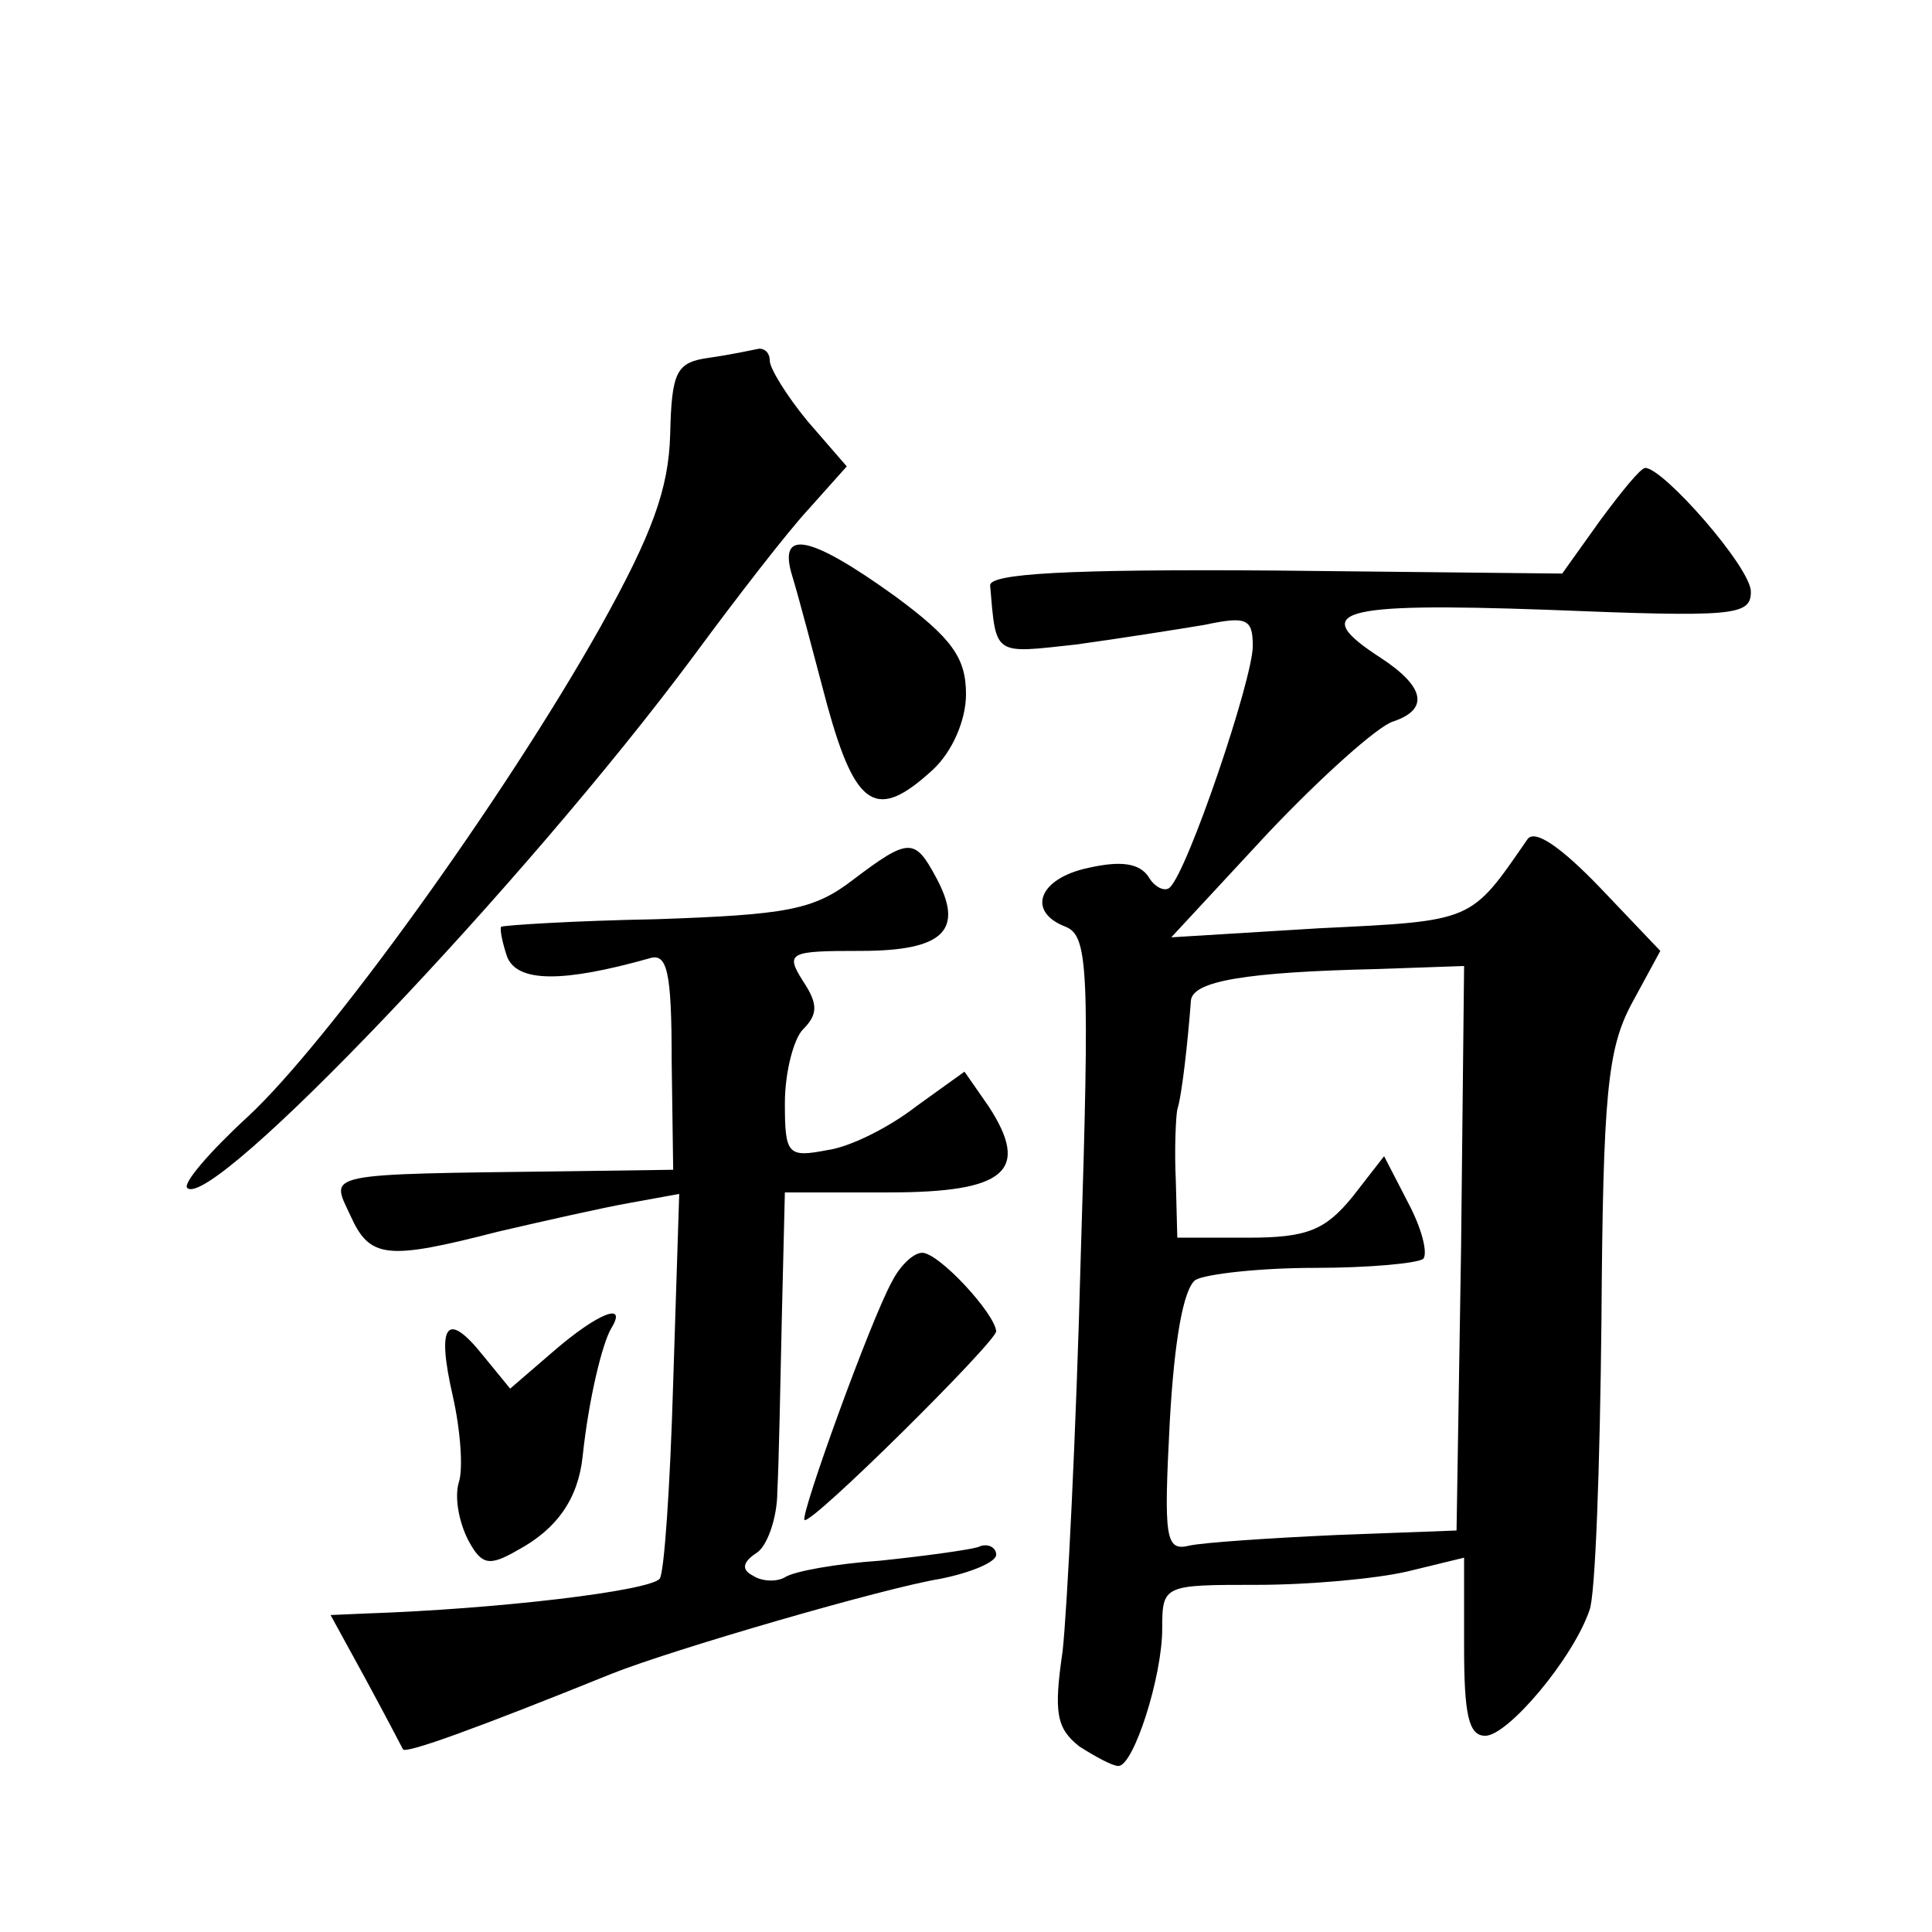 <?xml version="1.0" standalone="no"?>
<!DOCTYPE svg PUBLIC "-//W3C//DTD SVG 20010904//EN"
 "http://www.w3.org/TR/2001/REC-SVG-20010904/DTD/svg10.dtd">
<svg version="1.0" xmlns="http://www.w3.org/2000/svg"
 width="128pt" height="128pt" viewBox="0 0 128 128"
 preserveAspectRatio="xMidYMid meet">
<g transform="translate(0,128) scale(0.1,-0.1)"
fill="#0" stroke="none">
<path d="M470 1043 c-22 -3 -25 -9 -26 -51 -1 -36 -12 -66 -46 -127 -64 -114 -181
-276 -234 -325 -25 -23 -43 -44 -40 -47 16 -16 224 202 336 353 28 38 62 82 76
97 l25 28 -26 30 c-14 17 -25 35 -25 40 0 5 -3 8 -7 8 -5 -1 -19 -4 -33 -6z M1060
935 l-25 -35 -190 2 c-138 1 -190 -2 -189 -10 4 -47 2 -45 57 -39 29 4 67 10 85
13 28 6 32 4 32 -14 0 -22 -43 -149 -55 -160 -3 -3 -10 0 -14 7 -6 9 -18 11 -40
6 -33 -7 -41 -29 -15 -39 15 -6 16 -28 10 -219 -3 -116 -9 -234 -12 -261 -6 -41
-4 -51 11 -63 11 -7 22 -13 26 -13 10 0 29 59 29 91 0 29 1 29 63 29 34 0 79 4
100 9 l37 9 0 -59 c0 -45 3 -59 14 -59 15 0 58 51 69 83 4 9 7 96 8 192 1 150 4
180 20 210 l19 35 -40 42 c-25 26 -43 39 -48 32 -38 -55 -35 -54 -138 -59 l-98
-6 64 69 c36 38 73 71 83 74 24 8 21 23 -8 42 -48 31 -30 37 110 32 124 -5 135
-4 135 12 0 16 -58 82 -70 82 -3 0 -16 -16 -30 -35z m-92 -482 l-3 -187 -80 -3
c-44 -2 -88 -5 -97 -7 -16 -4 -17 5 -13 82 3 54 9 88 17 94 7 4 43 8 79 8 36 0
68 3 72 6 3 4 -1 20 -10 37 l-16 31 -21 -27 c-18 -22 -30 -27 -69 -27 l-47 0 -1
38 c-1 20 0 42 1 47 3 9 7 45 9 72 1 13 36 19 124 21 l57 2 -2 -187z M525 898 c4
-13 14 -51 23 -85 19 -69 33 -77 70 -43 13 12 22 33 22 50 0 24 -9 37 -47 65 -57
41 -78 45 -68 13z M565 697 c-26 -20 -44 -23 -130 -26 -55 -1 -101 -4 -103 -5 -1
-2 1 -11 4 -20 7 -17 37 -17 94 -1 12 4 15 -8 15 -68 l1 -72 -71 -1 c-163 -2 -156
-1 -143 -29 13 -29 24 -30 98 -11 30 7 70 16 87 19 l33 6 -4 -125 c-2 -69 -6 -127
-9 -130 -7 -8 -106 -20 -195 -23 l-23 -1 23 -42 c13 -24 24 -45 25 -47 2 -3 49
14 138 50 40 16 181 57 218 63 20 4 37 11 37 16 0 5 -6 8 -12 5 -7 -2 -36 -6 -65
-9 -29 -2 -57 -7 -63 -11 -5 -3 -15 -3 -21 1 -8 4 -7 9 2 15 7 4 14 23 14 41 1
18 2 70 3 116 l2 82 69 0 c77 0 94 14 66 57 l-16 23 -32 -23 c-18 -14 -44 -27 -59
-29 -26 -5 -28 -3 -28 31 0 21 6 43 12 49 10 10 10 17 0 32 -12 19 -9 20 38 20
56 0 69 14 50 49 -14 26 -18 26 -55 -2z M591 431 c-14 -25 -61 -155 -58 -158 4
-4 127 118 127 125 -1 12 -38 52 -49 52 -6 0 -15 -9 -20 -19z M367 385 l-29 -25
-18 22 c-24 30 -31 21 -20 -27 5 -22 7 -48 4 -57 -3 -10 0 -26 6 -38 9 -17 14 -18
33 -7 26 14 40 34 43 62 4 38 13 75 19 85 11 18 -9 10 -38 -15z"/>
</g>
</svg>
